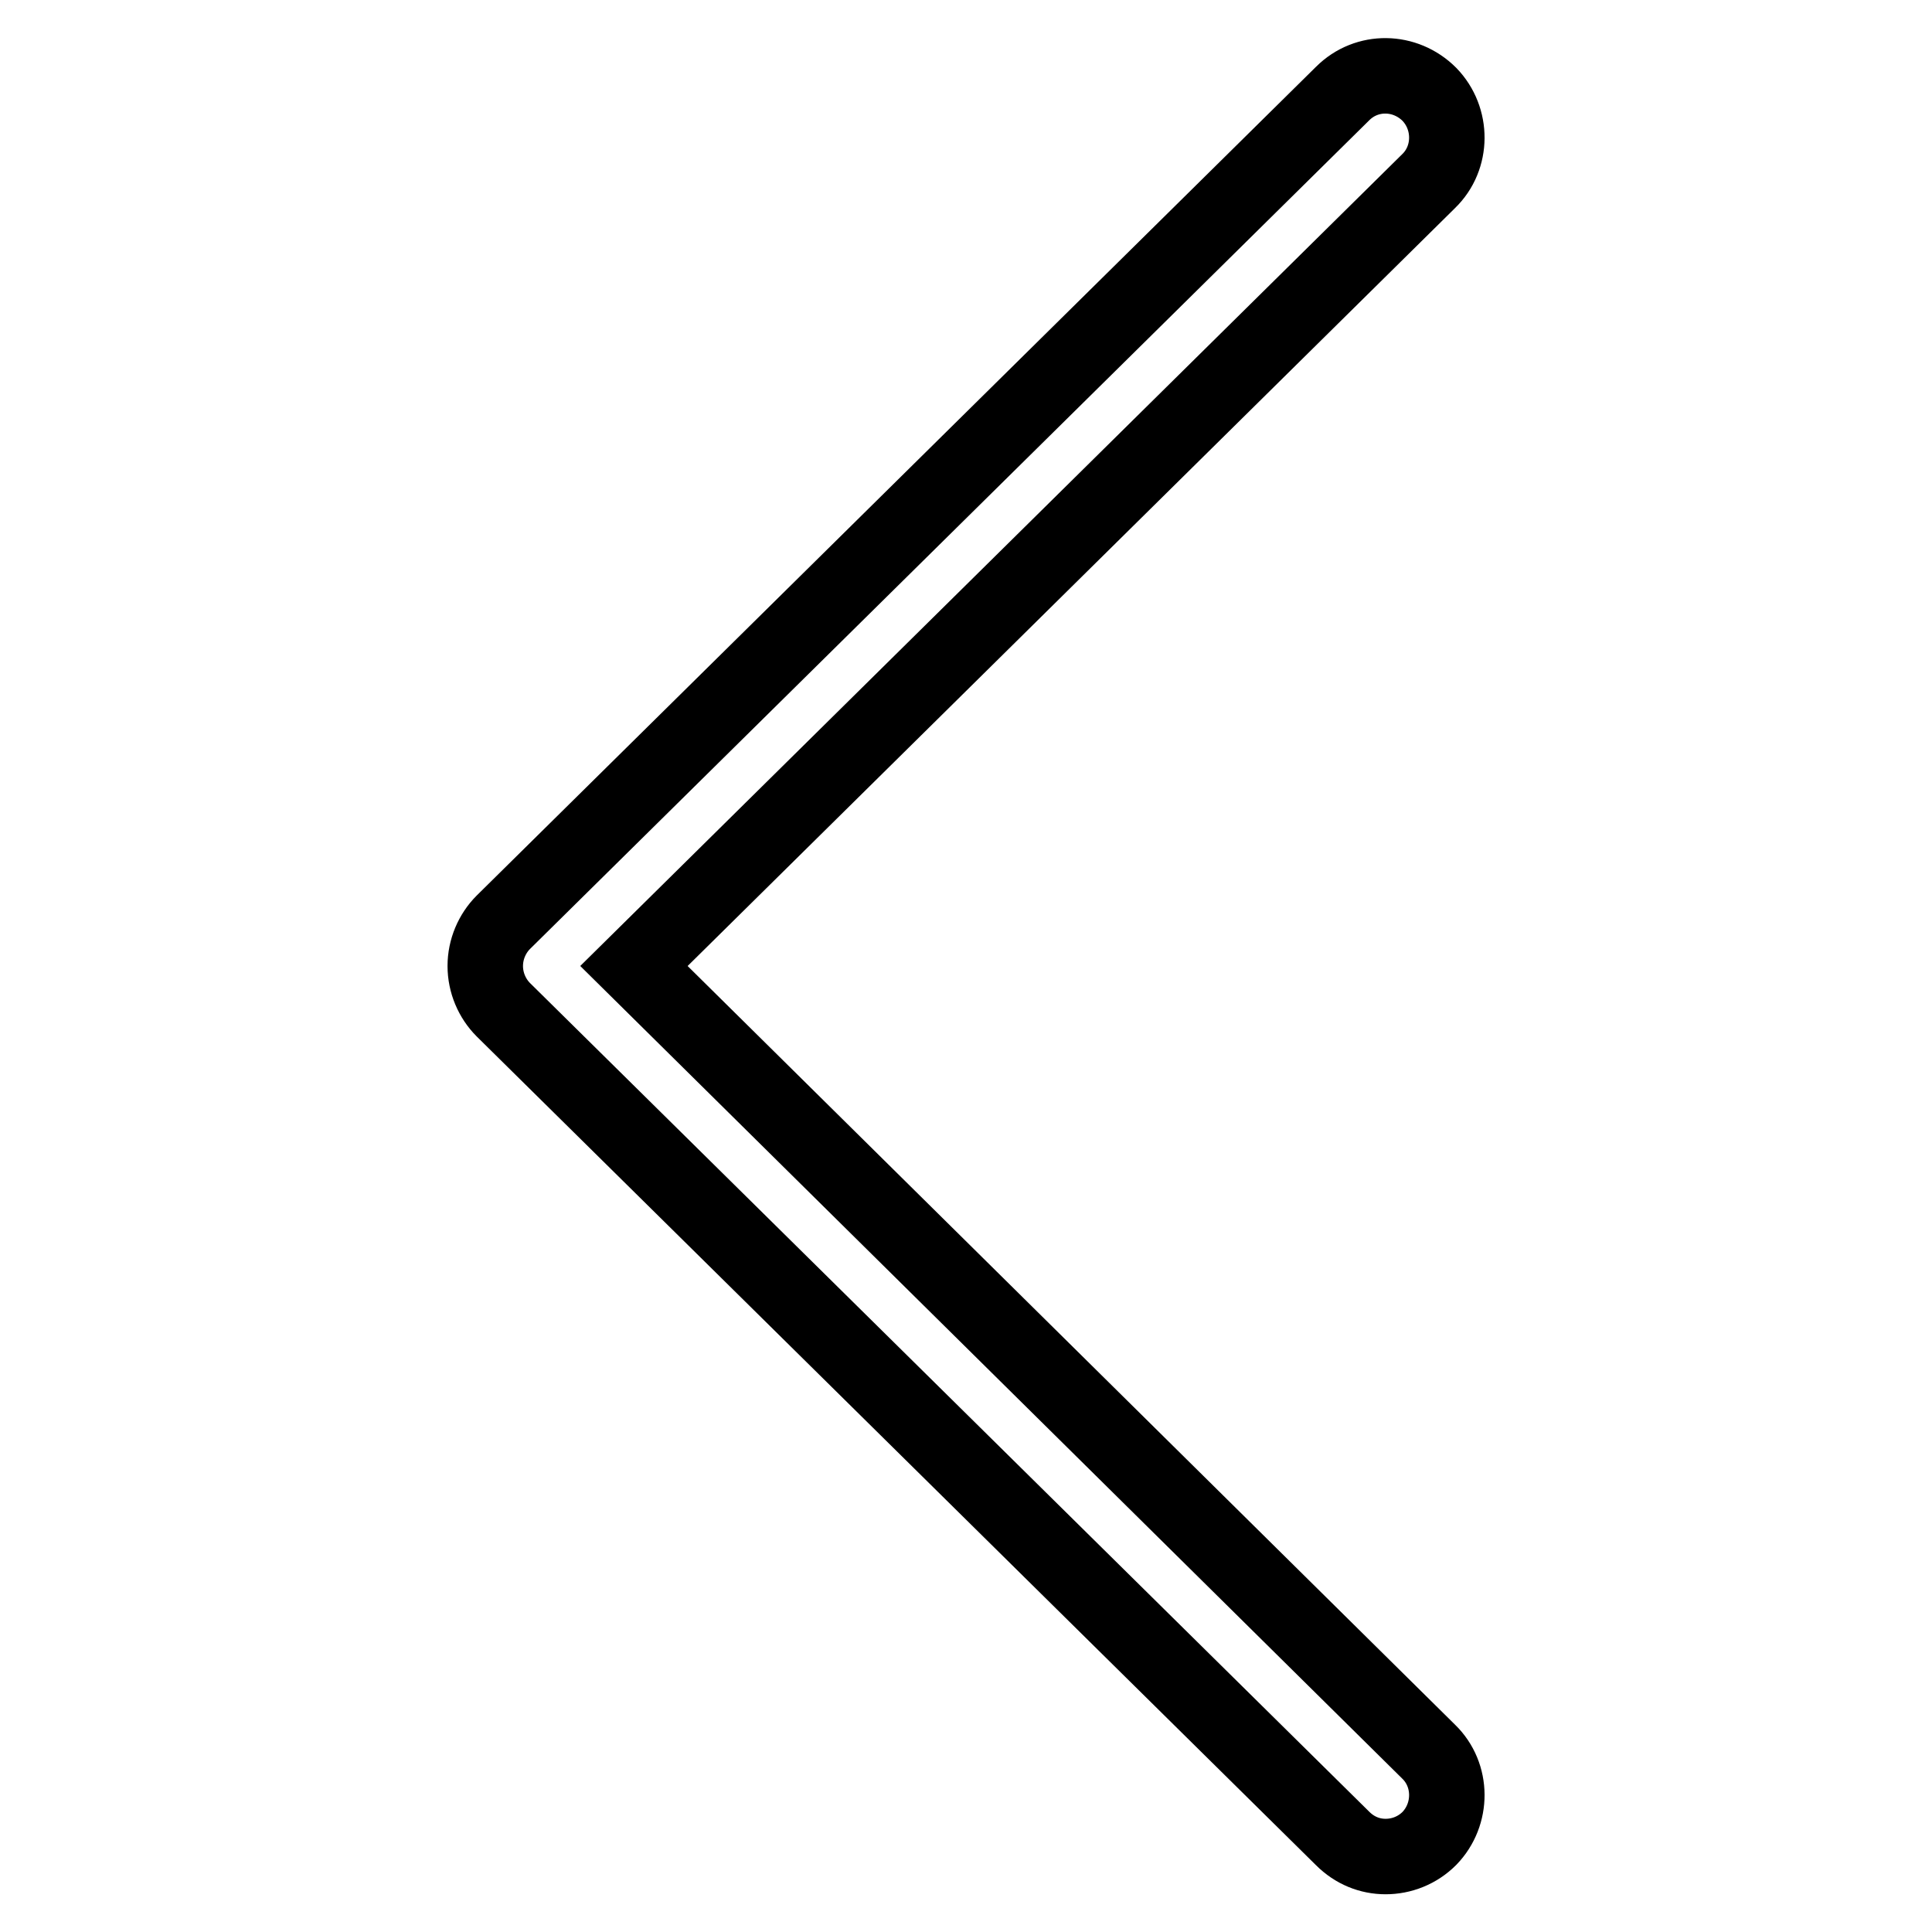 <?xml version="1.0" encoding="utf-8"?>
<!-- Svg Vector Icons : http://www.onlinewebfonts.com/icon -->
<!DOCTYPE svg PUBLIC "-//W3C//DTD SVG 1.1//EN" "http://www.w3.org/Graphics/SVG/1.1/DTD/svg11.dtd">
<svg version="1.1" xmlns="http://www.w3.org/2000/svg" xmlns:xlink="http://www.w3.org/1999/xlink" x="0px" y="0px" viewBox="0 0 256 256" enable-background="new 0 0 256 256" xml:space="preserve">
<g> <path stroke-width="10" fill-opacity="0" stroke="#000000"  d="M183.6,246c-2.1,0-4.1-0.8-5.7-2.4L66.7,133.8c-1.5-1.5-2.4-3.6-2.4-5.8c0-2.2,0.9-4.3,2.4-5.8L177.9,12.4 c3.2-3.2,8.3-3.1,11.5,0.1c3.1,3.2,3.1,8.4-0.1,11.5L84,128l105.3,104.1c3.2,3.1,3.2,8.3,0.1,11.5C187.8,245.2,185.7,246,183.6,246 z"/></g>
</svg>